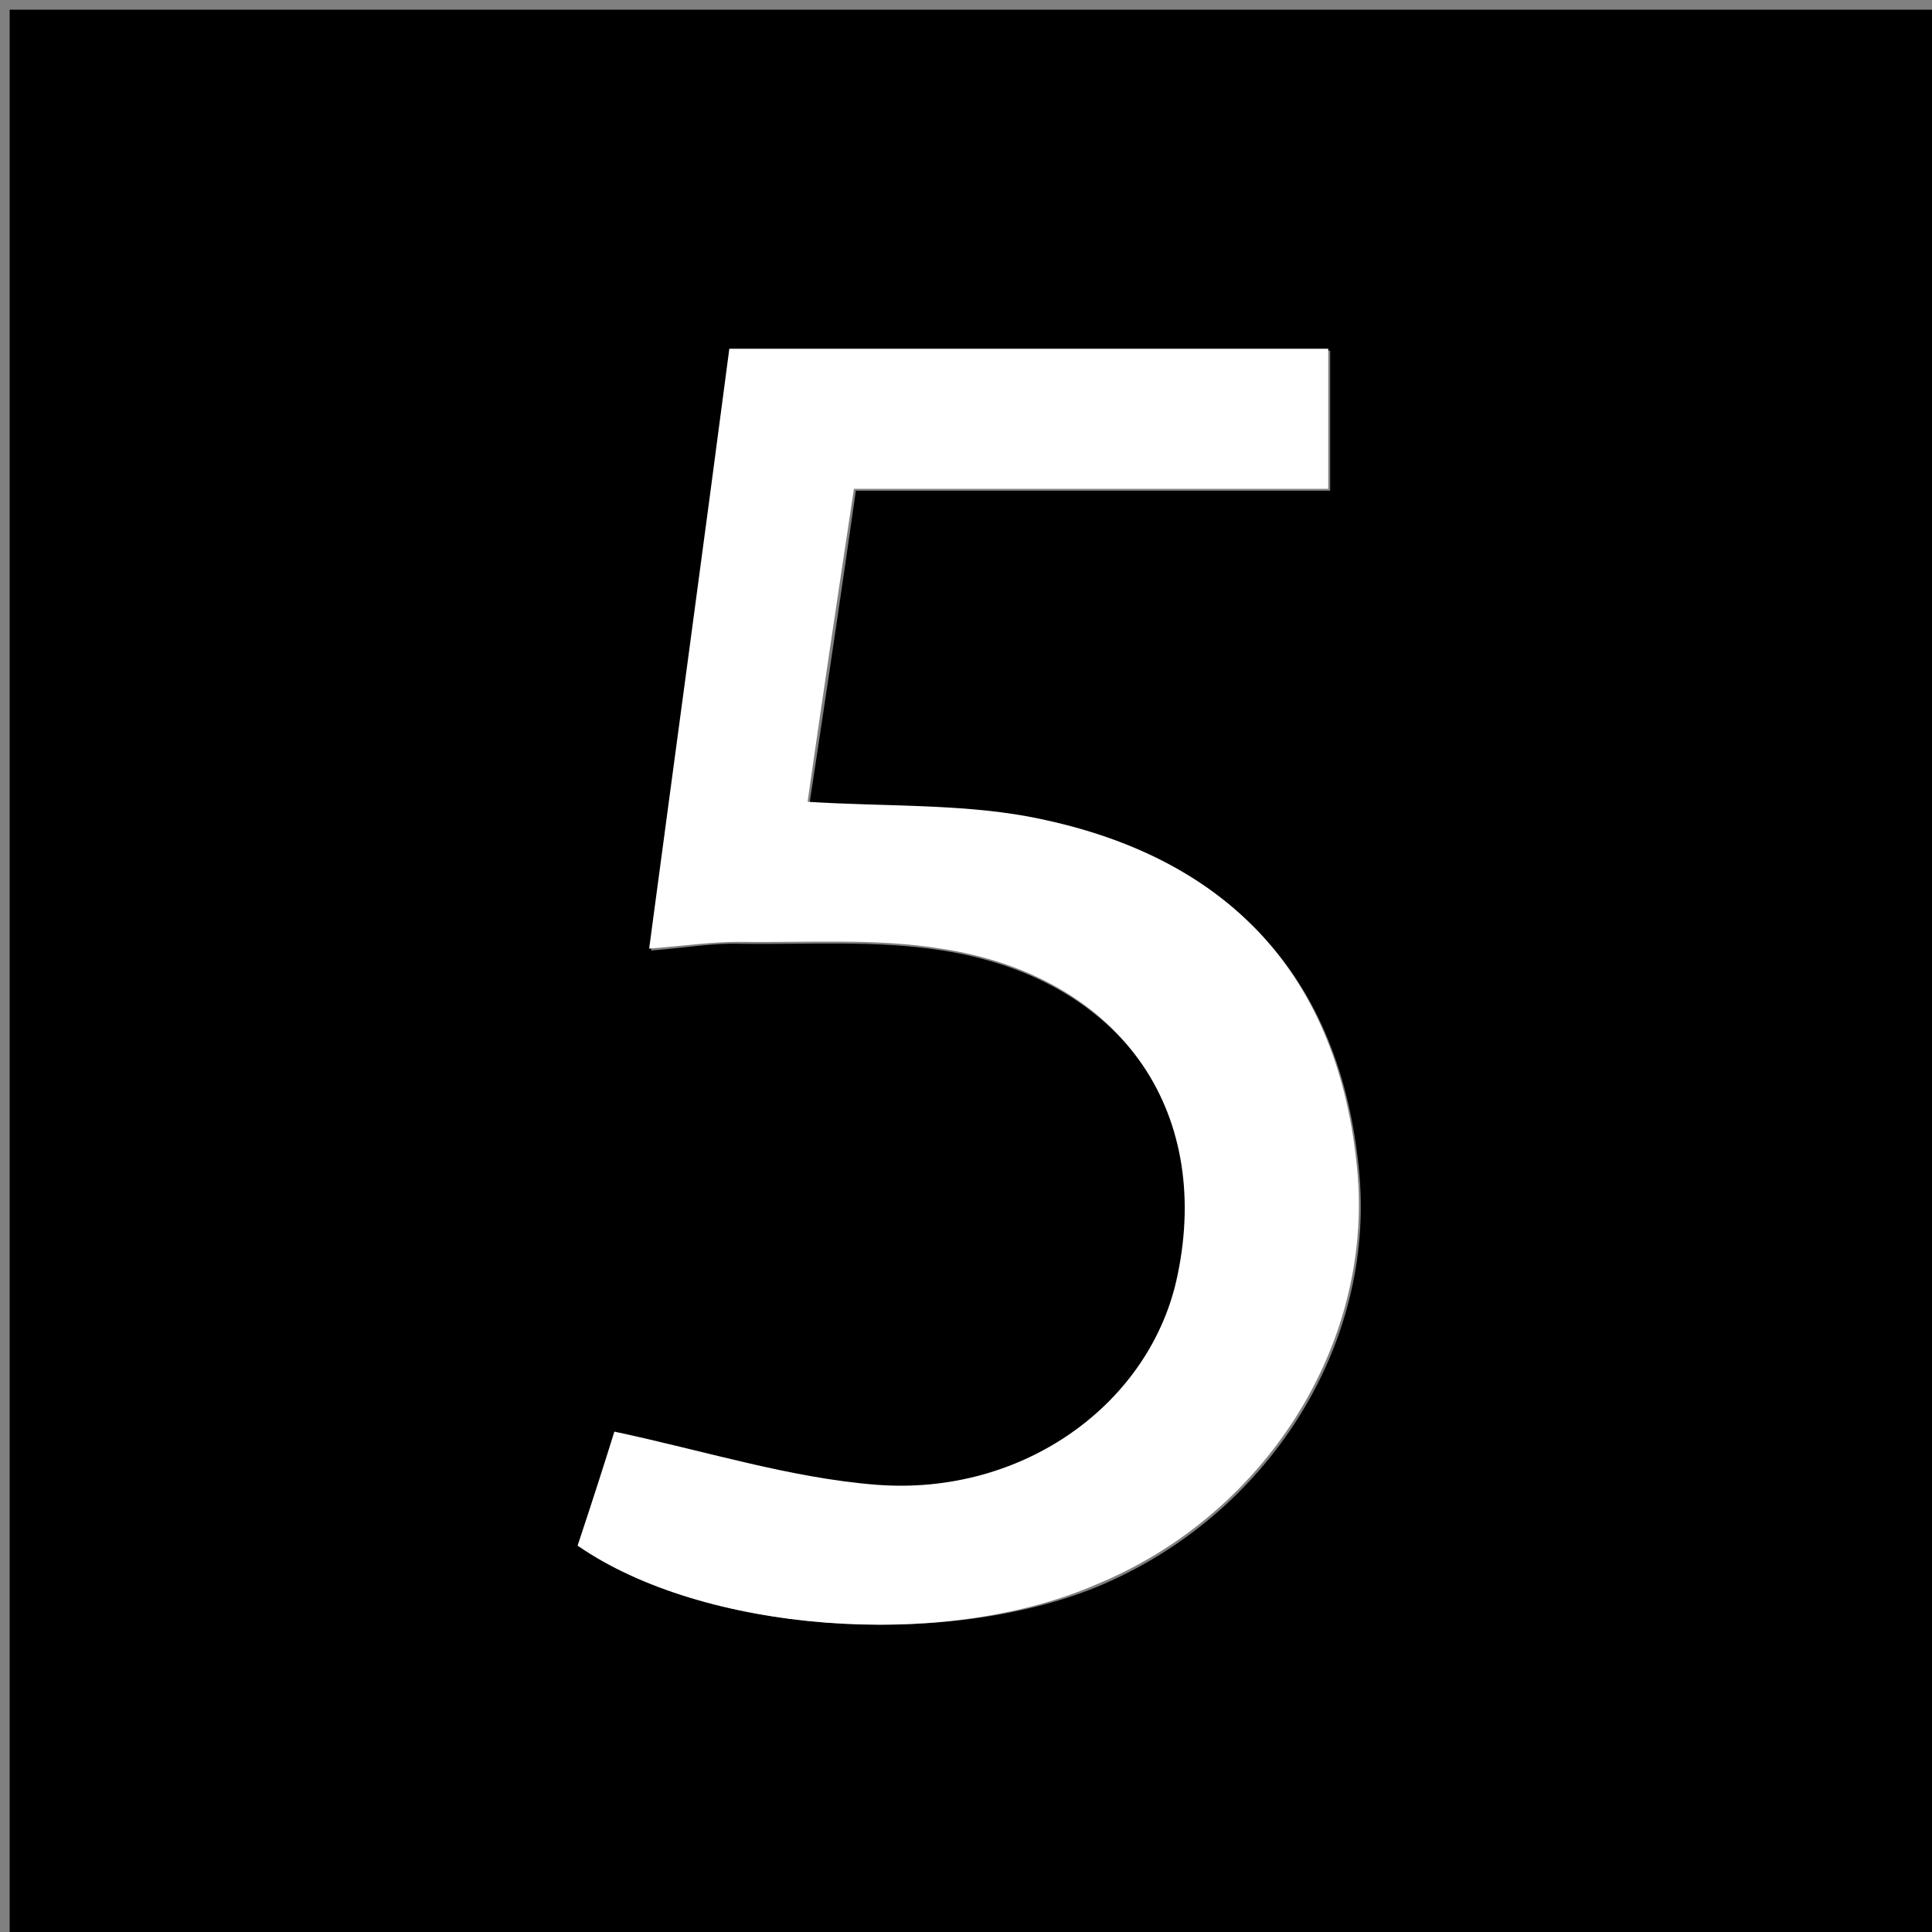 <?xml version="1.0" encoding="utf-8"?>
<!-- Generator: Adobe Illustrator 17.1.0, SVG Export Plug-In . SVG Version: 6.00 Build 0)  -->
<!DOCTYPE svg PUBLIC "-//W3C//DTD SVG 1.1//EN" "http://www.w3.org/Graphics/SVG/1.1/DTD/svg11.dtd">
<svg version="1.1" id="Layer_1" xmlns="http://www.w3.org/2000/svg" xmlns:xlink="http://www.w3.org/1999/xlink" x="0px" y="0px"
	 viewBox="0 0 200 200" enable-background="new 0 0 200 200" xml:space="preserve">
<rect x="0" y="0" width="200" height="200" fill="#808080" stroke="none"/>
<g>
	<path d="M1,1c66.7,0,133.3,0,200,0c0,66.7,0,133.3,0,200c-66.7,0-133.3,0-200,0C1,134.3,1,67.7,1,1z M59.8,160
		c12.9,9,37.7,10.8,53.7,4.3c17.7-7.3,28.9-25,27.2-43c-1.9-20.1-13.3-32.7-34.2-36.6c-7.3-1.4-14.8-1.1-22.7-1.5
		c1.6-10.5,3.2-21.2,4.8-32.4c16.8,0,33,0,49.1,0c0-5.1,0-9.7,0-14.5c-20.7,0-41.1,0-62,0c-2.8,20.6-5.5,41.1-8.3,62.1
		c3.7-0.3,6.5-0.8,9.3-0.7c7,0.1,14-0.4,20.9,0.7c18.4,2.9,28.1,16.7,24.5,33.8c-2.8,13.2-15.9,22.9-31.2,21.7
		c-8.9-0.7-17.7-3.5-27.1-5.5C62.6,151.4,61.2,155.8,59.8,160z"/>
	<path fill="#FFFFFF" d="M59.8,160c1.4-4.2,2.8-8.6,3.8-11.8c9.4,2,18.2,4.8,27.1,5.5c15.3,1.2,28.5-8.5,31.2-21.7
		c3.6-17.2-6.1-31-24.5-33.8c-6.8-1.1-13.9-0.6-20.9-0.7c-2.8,0-5.6,0.4-9.3,0.7c2.8-21,5.6-41.5,8.3-62.1c20.9,0,41.3,0,62,0
		c0,4.8,0,9.4,0,14.5c-16.1,0-32.3,0-49.1,0c-1.7,11.2-3.3,21.9-4.8,32.4c7.9,0.5,15.5,0.2,22.7,1.5c20.9,3.9,32.3,16.5,34.2,36.6
		c1.7,18-9.5,35.8-27.2,43C97.5,170.9,72.8,169,59.8,160z"/>
</g>
</svg>
